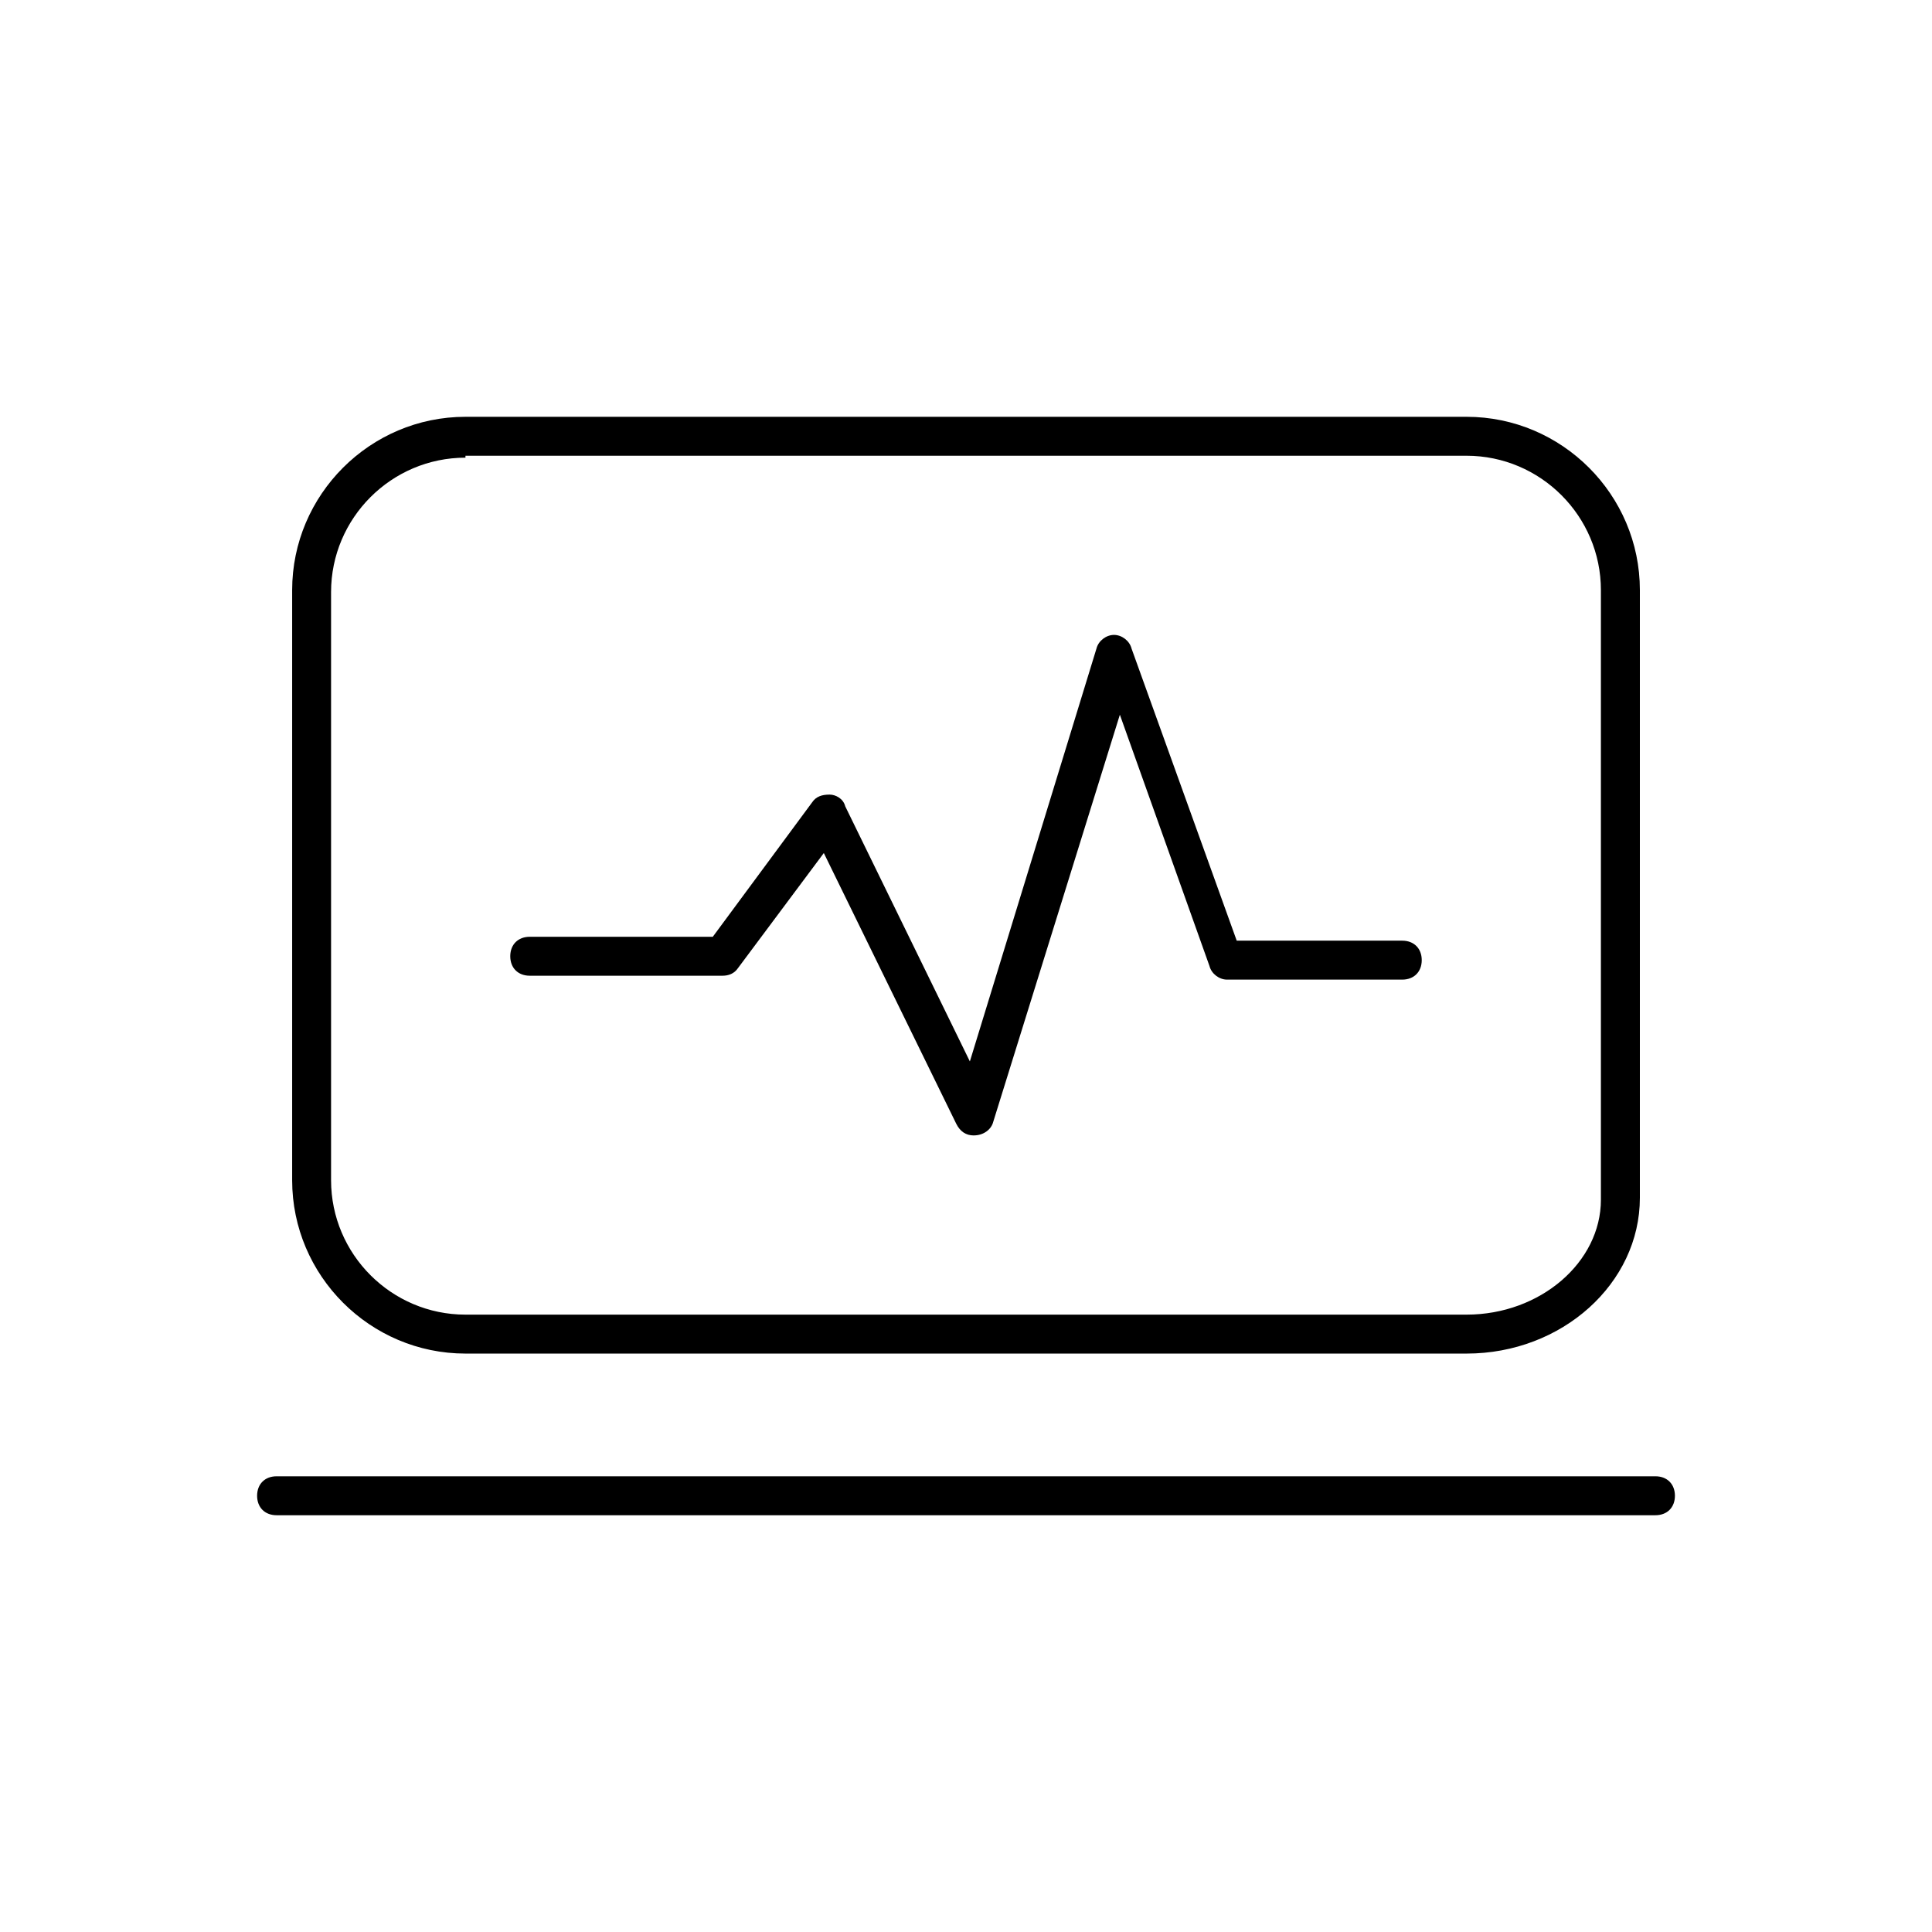 <!-- Generated by IcoMoon.io -->
<svg version="1.1" xmlns="http://www.w3.org/2000/svg" width="64" height="64" viewBox="0 0 64 64">
<title>icon-monitor</title>
<path d="M32.258 37.613c-0.258 0-0.452-0.129-0.581-0.387l-4.387-8.968-2.839 3.806c-0.129 0.194-0.323 0.258-0.516 0.258h-6.387c-0.387 0-0.645-0.258-0.645-0.645s0.258-0.645 0.645-0.645h6.064l3.29-4.452c0.129-0.194 0.323-0.258 0.581-0.258 0.194 0 0.452 0.129 0.516 0.387l4.129 8.452 4.194-13.677c0.065-0.258 0.323-0.452 0.581-0.452 0 0 0 0 0 0 0.258 0 0.516 0.194 0.581 0.452l3.484 9.677h5.484c0.387 0 0.645 0.258 0.645 0.645s-0.258 0.645-0.645 0.645h-5.806c-0.258 0-0.516-0.194-0.581-0.452l-2.968-8.323-4.194 13.484c-0.065 0.258-0.323 0.452-0.645 0.452 0.065 0 0.065 0 0 0z"></path>
<path d="M54.839 50.194h-45.677c-0.387 0-0.645-0.258-0.645-0.645s0.258-0.645 0.645-0.645h45.677c0.387 0 0.645 0.258 0.645 0.645s-0.258 0.645-0.645 0.645z"></path>
<path d="M48.581 44.839h-33.161c-3.161 0-5.742-2.581-5.742-5.742v-19.548c0-3.161 2.581-5.742 5.742-5.742h33.161c3.161 0 5.742 2.581 5.742 5.742v20.129c0 2.839-2.581 5.161-5.742 5.161zM15.419 15.161c-2.452 0-4.452 2-4.452 4.452v19.484c0 2.452 2 4.452 4.452 4.452h33.161c2.452 0 4.452-1.742 4.452-3.806v-20.194c0-2.452-2-4.452-4.452-4.452h-33.161z"></path>
</svg>
